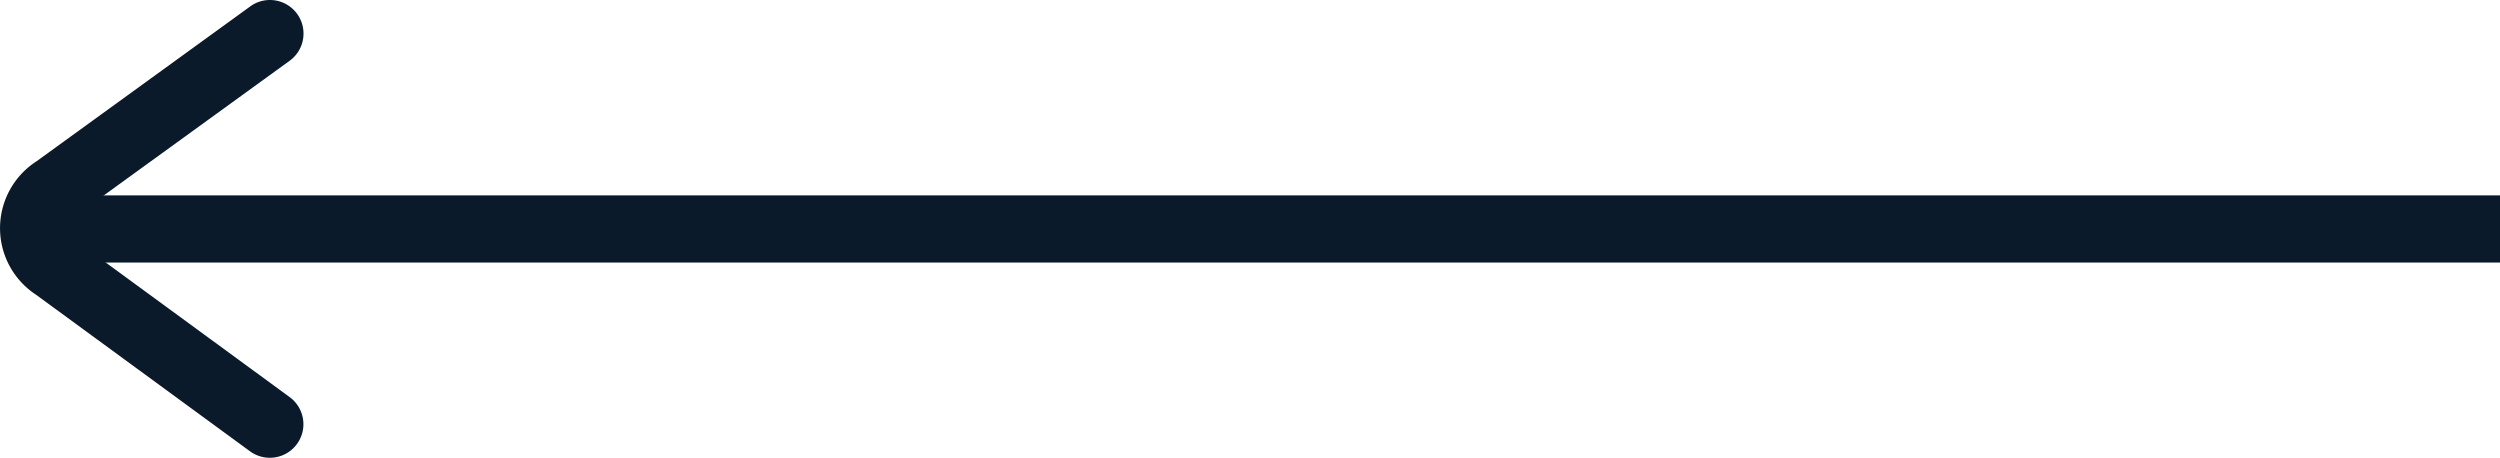 <svg xmlns="http://www.w3.org/2000/svg" width="74.454" height="13.638" viewBox="0 0 74.454 13.638"><defs><style>.a{fill:#0a1a2b;}</style></defs><g transform="translate(87.644 56.819) rotate(180)"><rect class="a" width="72.775" height="2" transform="translate(13.19 49)"/><path class="a" d="M79.605,56.819a1,1,0,0,1-.588-1.809l6.372-4.617a.394.394,0,0,0,0-.738l-6.378-4.667a1,1,0,0,1,1.181-1.614l6.378,4.667a2.368,2.368,0,0,1-.009,3.971L80.19,56.629A.991.991,0,0,1,79.605,56.819Z"/></g></svg>